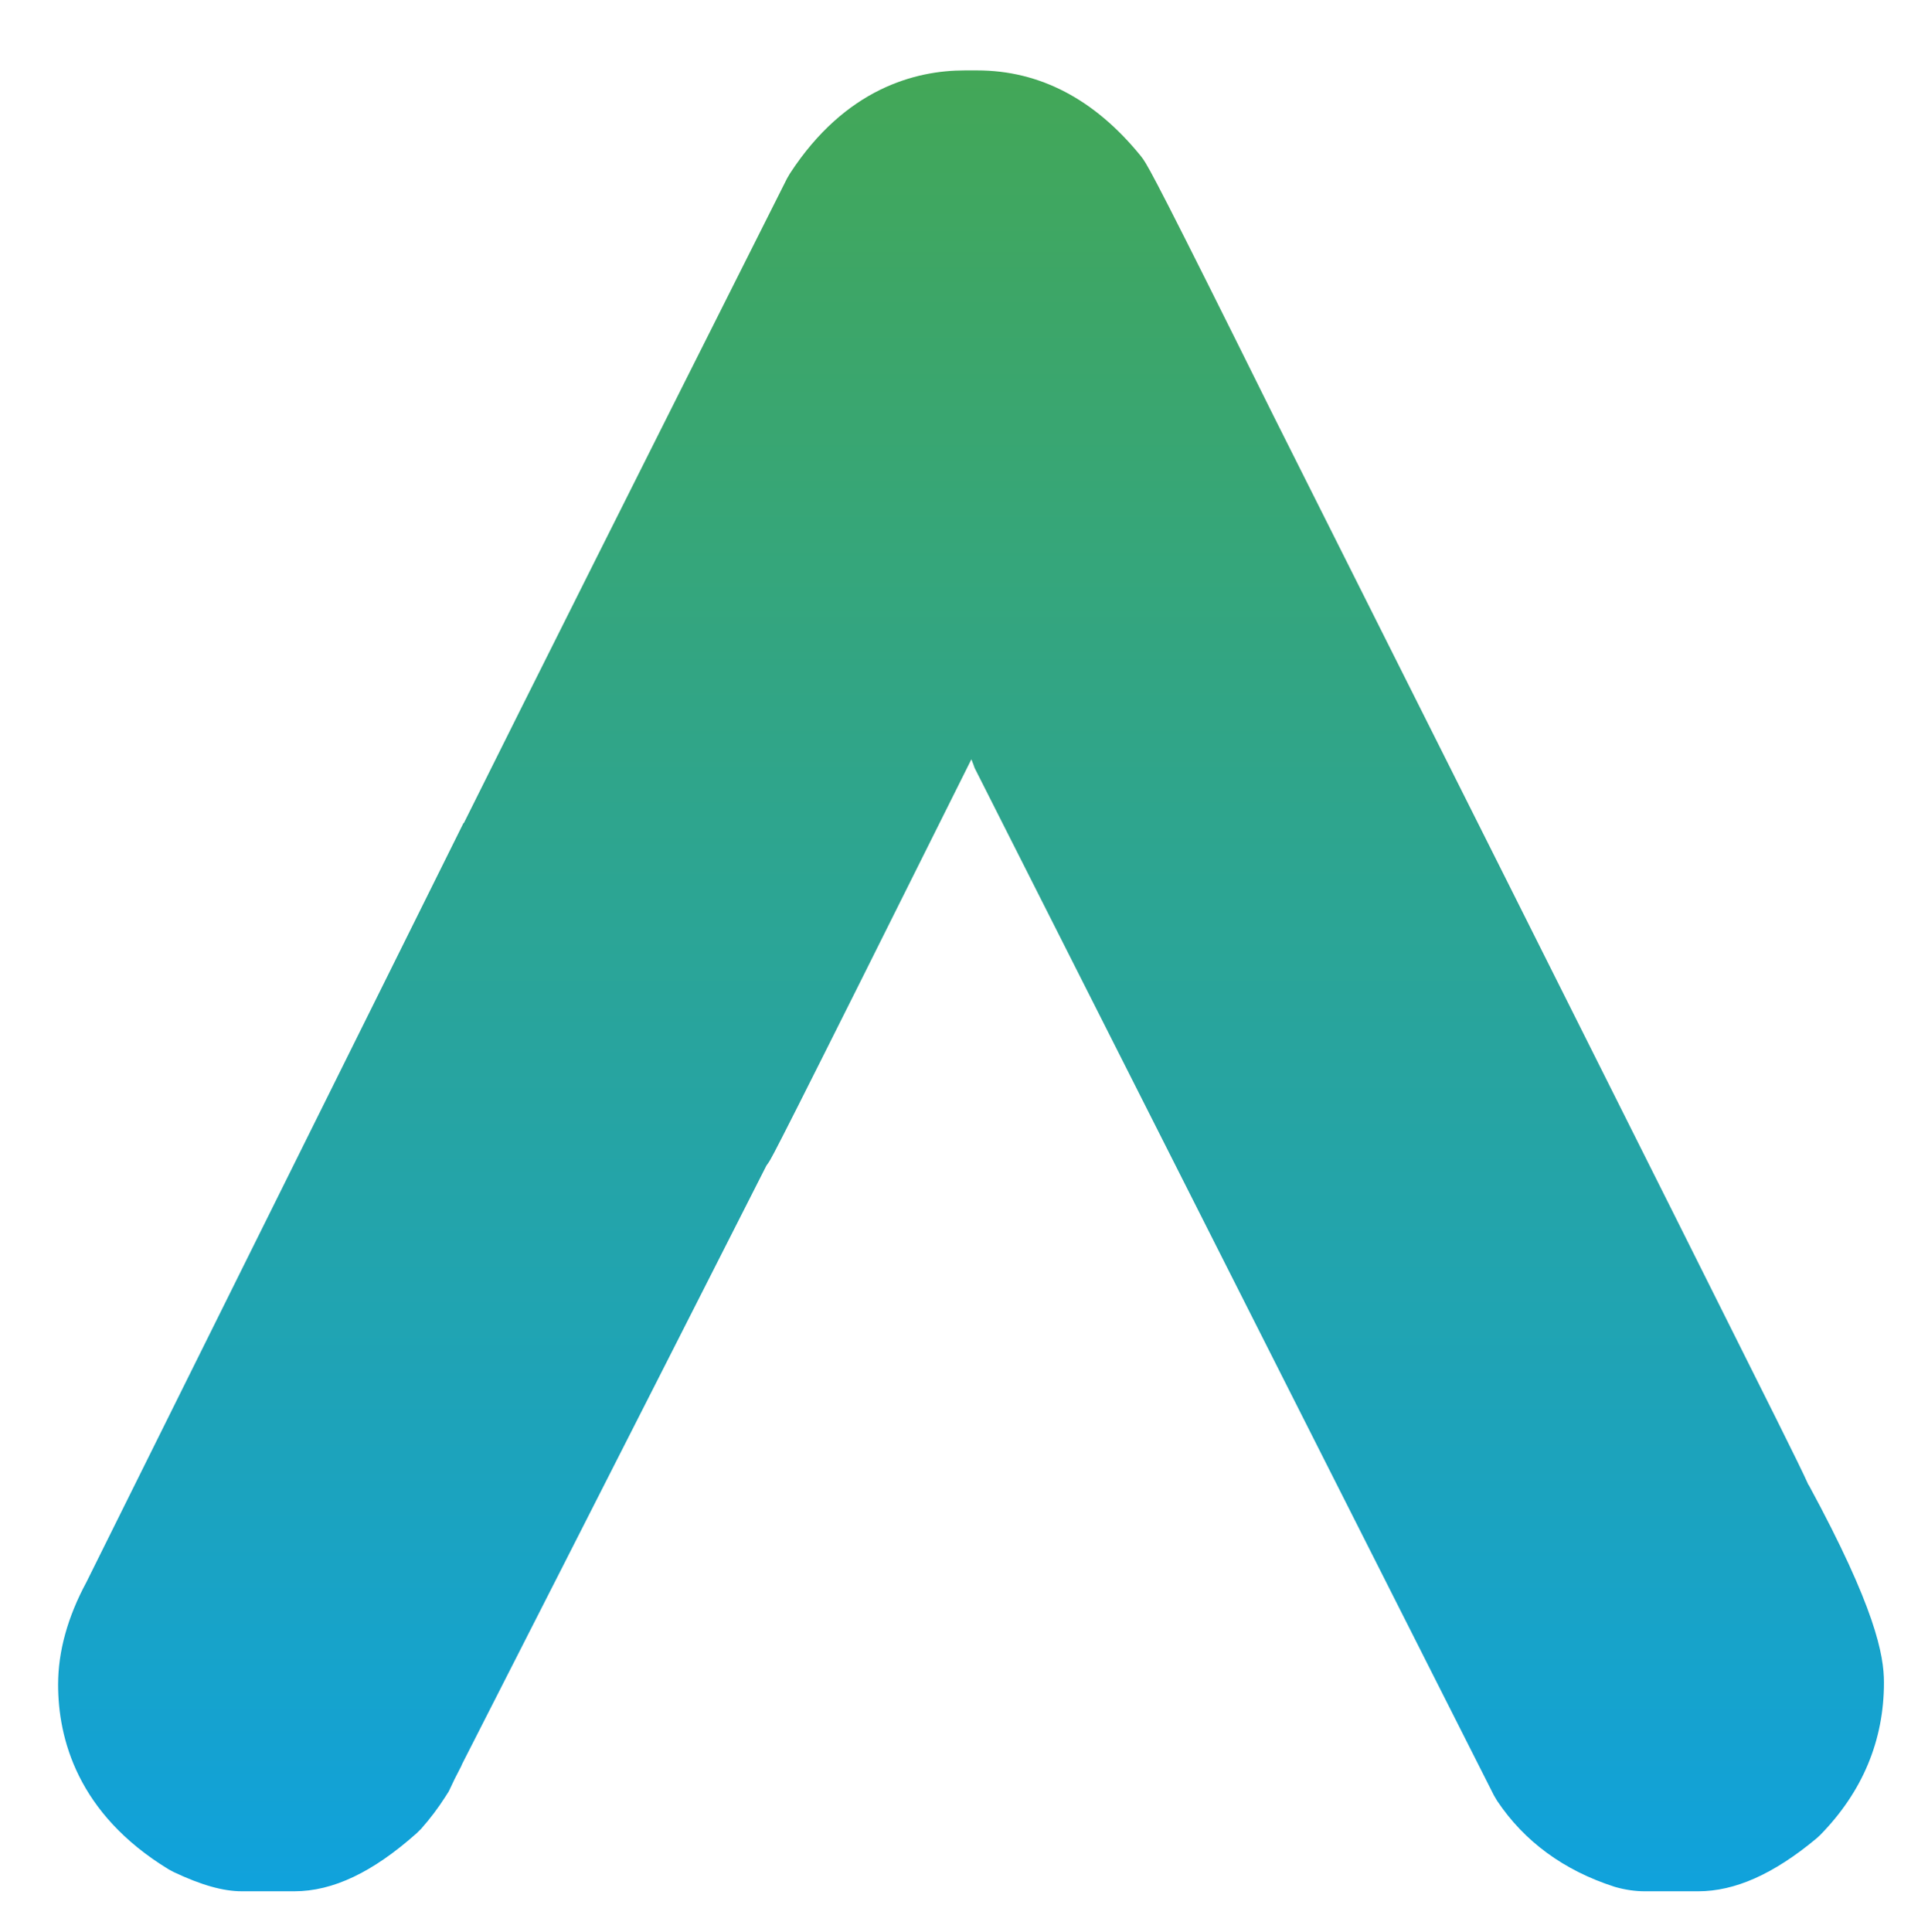 <?xml version="1.0" encoding="utf-8"?>
<!-- Generator: Adobe Illustrator 16.0.0, SVG Export Plug-In . SVG Version: 6.00 Build 0)  -->
<!DOCTYPE svg PUBLIC "-//W3C//DTD SVG 1.1//EN" "http://www.w3.org/Graphics/SVG/1.1/DTD/svg11.dtd">
<svg version="1.1" id="Calque_1" xmlns="http://www.w3.org/2000/svg" xmlns:xlink="http://www.w3.org/1999/xlink" x="0px" y="0px"
	 width="182px" height="182.334px" viewBox="0 0 182 182.334" enable-background="new 0 0 182 182.334" xml:space="preserve">

<linearGradient id="SVGID_1_" gradientUnits="userSpaceOnUse" x1="91.663" y1="178.52" x2="91.663" y2="6.646"> 
	<stop  offset="0" style="stop-color:#10A2DC"/>
	<stop  offset="1" style="stop-color:#43A757"/>
</linearGradient>

<path fill="url(#SVGID_1_)" d="M177.843,158.81c0,5.484-2.032,10.336-6.029,14.41l-0.376,0.342
	c-4.014,3.336-7.661,4.959-11.131,4.959h-5.051c-0.87,0-1.798-0.133-2.676-0.377l-0.201-0.059c-4.767-1.539-8.48-4.264-11.047-8.096
	l-0.31-0.525L91.998,72.479l-0.101-0.293c-0.066-0.184-0.134-0.359-0.201-0.512c-18.474,37.049-18.8,37.541-19.151,38.07
	c-0.059,0.09-0.126,0.182-0.192,0.268c-3.187,6.279-6.373,12.553-9.559,18.824c-6.381,12.545-12.753,25.09-19.151,37.633
	c-0.034,0.092-0.076,0.184-0.125,0.285l-0.05,0.092c-0.184,0.367-0.368,0.719-0.552,1.078l-0.552,1.162l-0.334,0.527
	c-0.661,1.037-1.43,2.057-2.283,3.02l-0.418,0.41c-4.14,3.688-7.912,5.477-11.533,5.477h-4.967c-1.765,0-3.814-0.578-6.431-1.814
	l-0.468-0.25c-8.639-5.262-10.445-12.395-10.445-17.453c0-3.111,0.895-6.365,2.676-9.668L43.76,77.673l0.025,0.023
	c6.122-12.301,16.534-33.075,30.508-60.848l0.284-0.485c5.244-8.037,11.867-9.718,16.5-9.718h1.163
	c5.904,0,11.098,2.718,15.447,8.079L107.896,15c0.568,0.819,1.79,3.036,12.31,24.227c16.868,33.586,29.521,58.825,37.959,75.676
	c4.223,8.432,7.385,14.762,9.5,19c1.647,3.32,2.559,5.152,3.061,6.283l0.017-0.01C177.032,151.769,177.843,156.226,177.843,158.81"
	/>
</svg>
